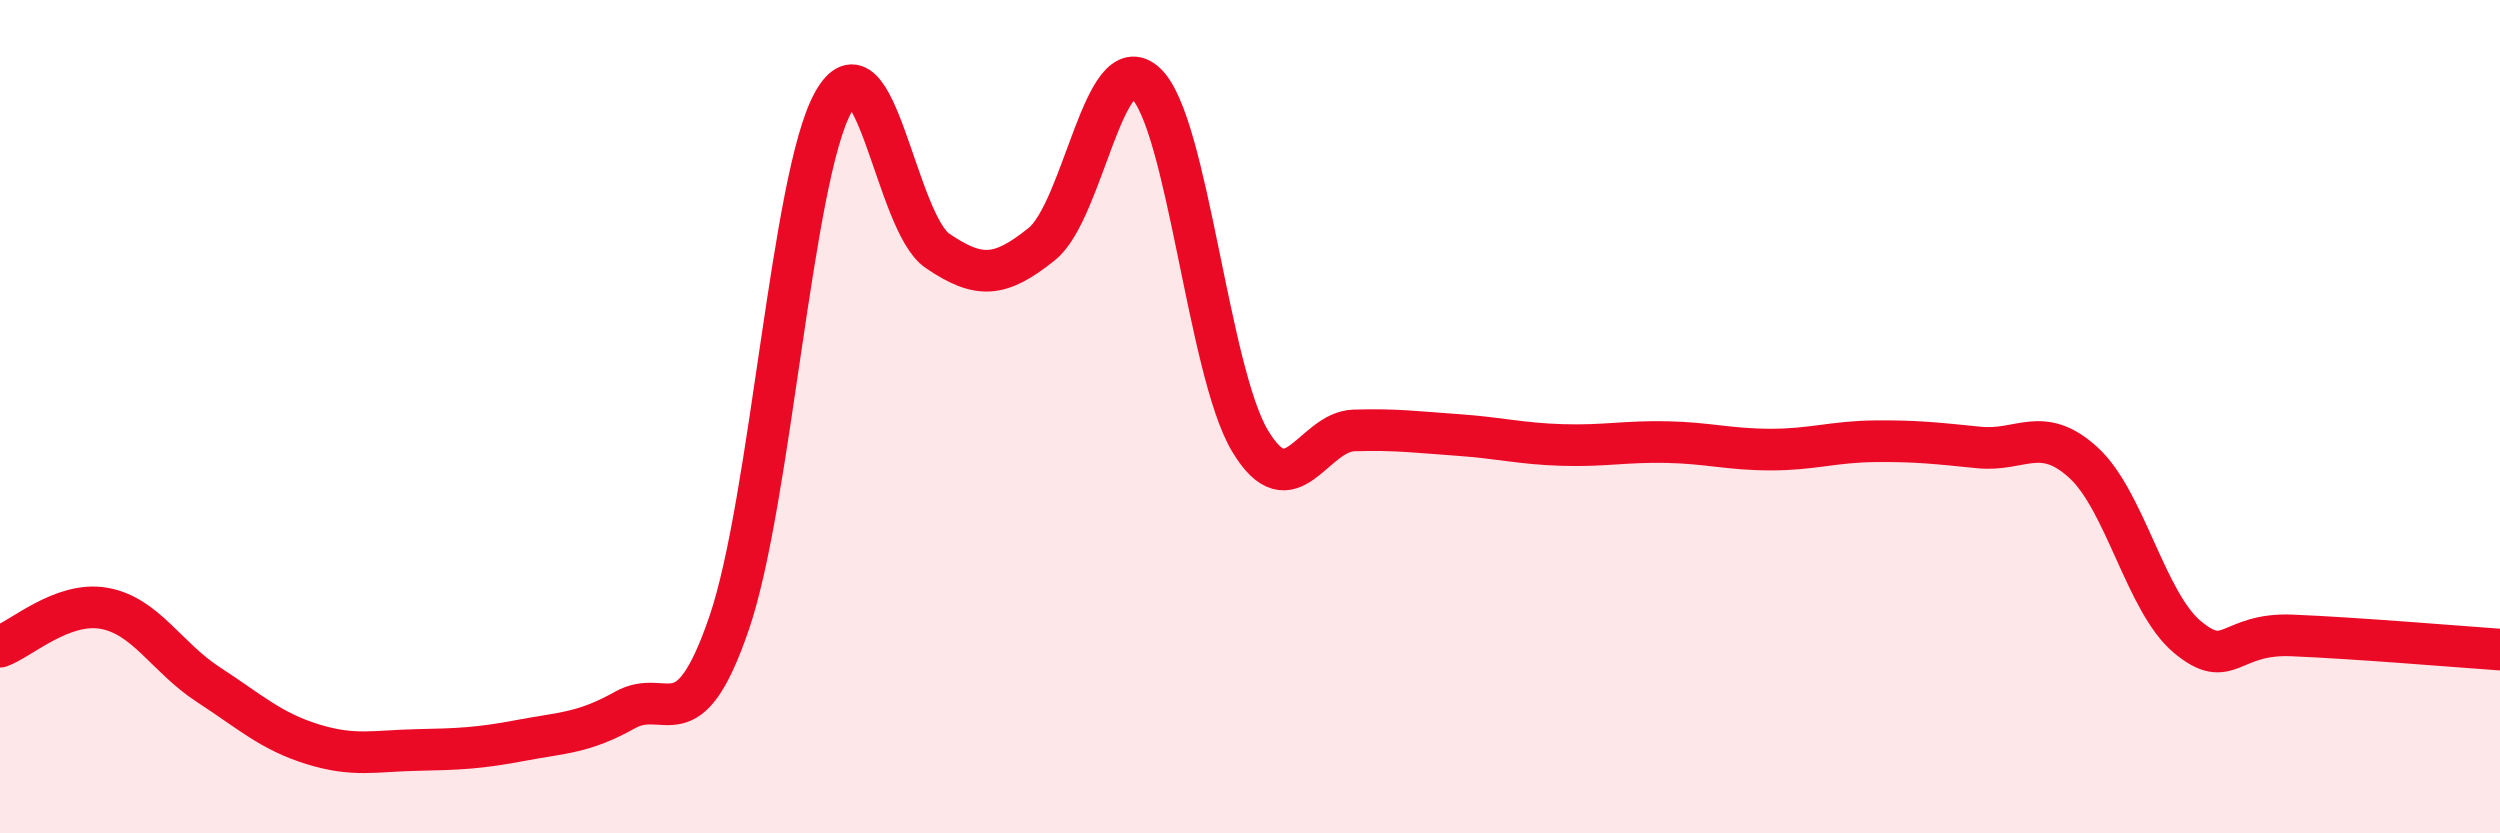 
    <svg width="60" height="20" viewBox="0 0 60 20" xmlns="http://www.w3.org/2000/svg">
      <path
        d="M 0,15.52 C 0.5,15.34 1.5,14.42 2.5,14.6 C 3.5,14.78 4,15.78 5,16.43 C 6,17.08 6.5,17.55 7.5,17.86 C 8.5,18.17 9,18.02 10,18 C 11,17.98 11.5,17.96 12.5,17.77 C 13.5,17.58 14,17.6 15,17.04 C 16,16.48 16.5,17.87 17.5,14.95 C 18.5,12.03 19,4.24 20,2.45 C 21,0.66 21.5,5.34 22.5,6.02 C 23.5,6.7 24,6.66 25,5.86 C 26,5.06 26.5,1.06 27.5,2 C 28.5,2.94 29,8.91 30,10.58 C 31,12.25 31.5,10.36 32.5,10.33 C 33.5,10.3 34,10.37 35,10.44 C 36,10.51 36.5,10.65 37.5,10.68 C 38.5,10.71 39,10.59 40,10.61 C 41,10.63 41.5,10.79 42.5,10.79 C 43.5,10.79 44,10.6 45,10.59 C 46,10.58 46.5,10.64 47.5,10.74 C 48.5,10.84 49,10.19 50,11.1 C 51,12.01 51.5,14.46 52.5,15.29 C 53.5,16.12 53.5,15.19 55,15.25 C 56.5,15.31 59,15.52 60,15.59L60 20L0 20Z"
        fill="#EB0A25"
        opacity="0.1"
        stroke-linecap="round"
        stroke-linejoin="round"
      />
      <path
        d="M 0,15.52 C 0.5,15.34 1.5,14.42 2.5,14.6 C 3.5,14.78 4,15.78 5,16.43 C 6,17.08 6.5,17.55 7.5,17.86 C 8.5,18.17 9,18.02 10,18 C 11,17.98 11.5,17.96 12.5,17.77 C 13.5,17.58 14,17.6 15,17.04 C 16,16.48 16.5,17.87 17.5,14.95 C 18.5,12.03 19,4.24 20,2.45 C 21,0.66 21.5,5.34 22.5,6.02 C 23.5,6.7 24,6.66 25,5.86 C 26,5.06 26.5,1.06 27.5,2 C 28.5,2.94 29,8.91 30,10.58 C 31,12.25 31.5,10.36 32.5,10.33 C 33.5,10.3 34,10.37 35,10.44 C 36,10.51 36.5,10.65 37.5,10.68 C 38.5,10.71 39,10.59 40,10.61 C 41,10.63 41.5,10.79 42.5,10.79 C 43.5,10.79 44,10.6 45,10.59 C 46,10.58 46.5,10.64 47.5,10.74 C 48.5,10.84 49,10.19 50,11.1 C 51,12.01 51.5,14.46 52.5,15.29 C 53.5,16.12 53.5,15.19 55,15.25 C 56.5,15.31 59,15.52 60,15.59"
        stroke="#EB0A25"
        stroke-width="1"
        fill="none"
        stroke-linecap="round"
        stroke-linejoin="round"
      />
    </svg>
  